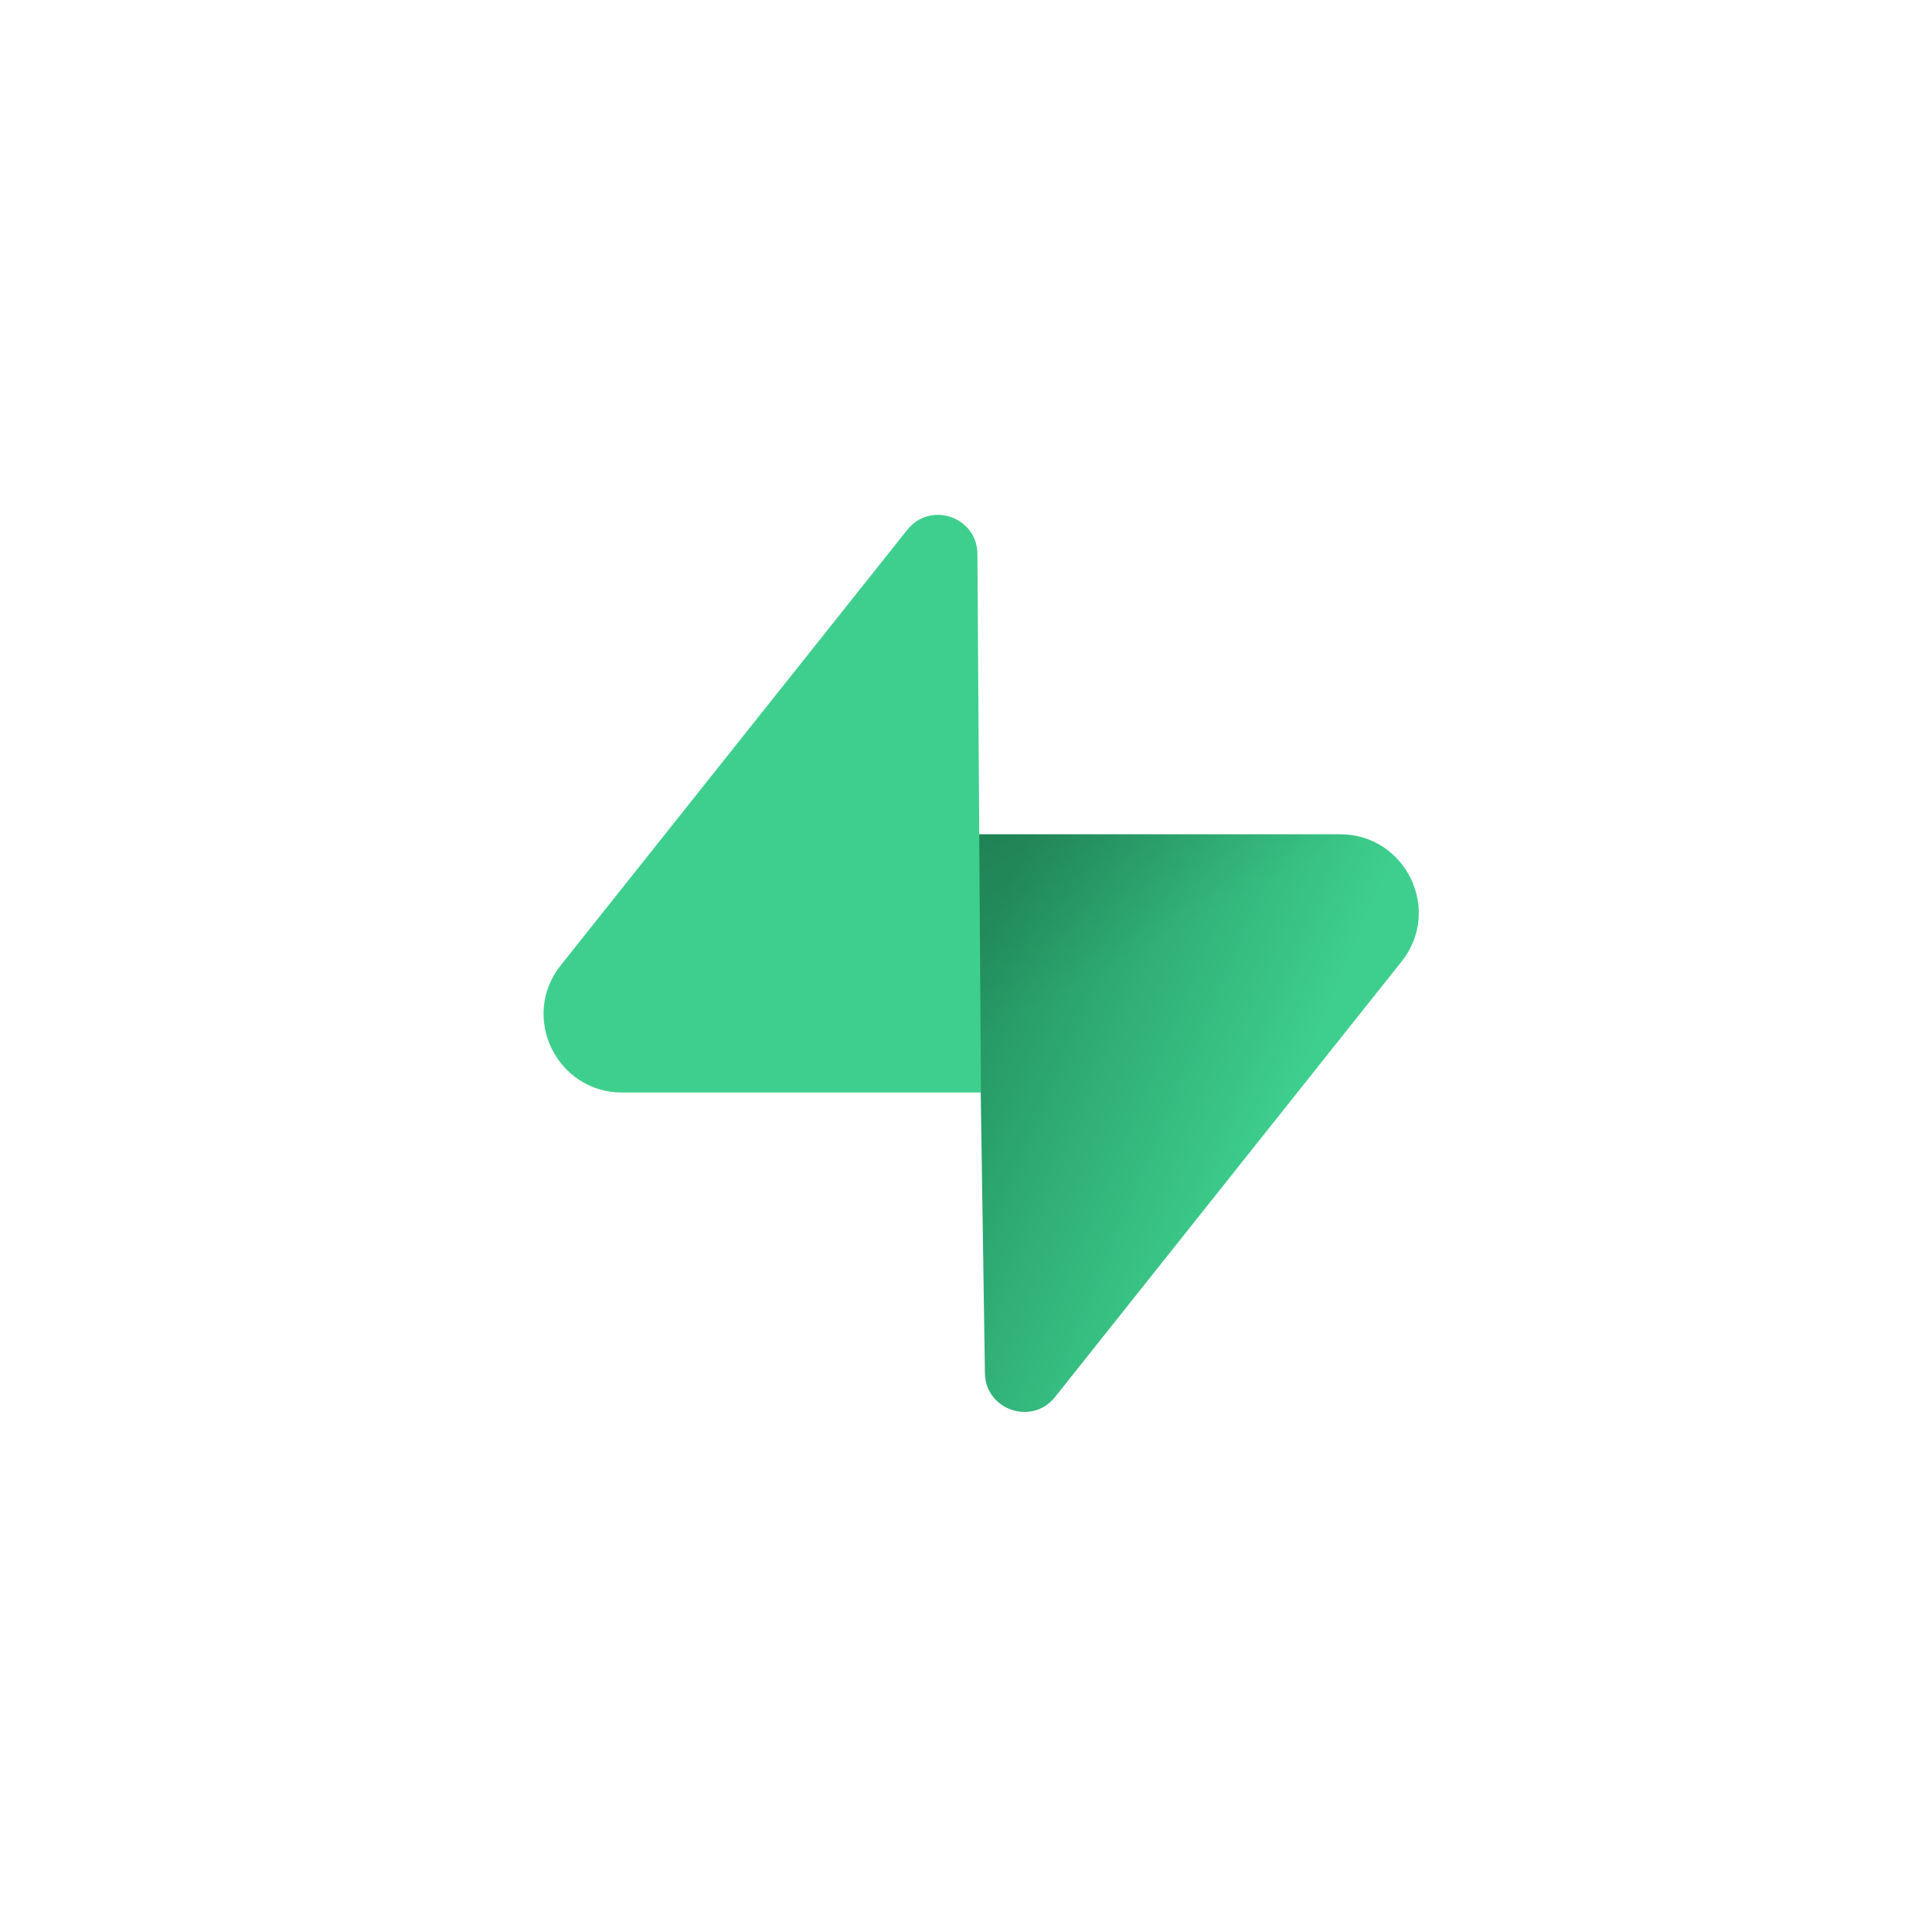 <svg width="64" height="64" viewBox="0 0 64 64" fill="none" xmlns="http://www.w3.org/2000/svg">
<g clip-path="url(#clip0_345_1455)">
<path d="M34.949 46.279C34.188 47.235 32.646 46.711 32.627 45.49L32.359 27.636H44.39C46.569 27.636 47.785 30.147 46.43 31.85L34.949 46.279Z" fill="url(#paint0_linear_345_1455)"/>
<path d="M34.949 46.279C34.188 47.235 32.646 46.711 32.627 45.49L32.359 27.636H44.39C46.569 27.636 47.785 30.147 46.43 31.85L34.949 46.279Z" fill="url(#paint1_linear_345_1455)" fill-opacity="0.2"/>
<path d="M30.056 17.549C30.817 16.593 32.359 17.117 32.378 18.338L32.495 36.192H20.615C18.436 36.192 17.22 33.681 18.575 31.978L30.056 17.549Z" fill="#3ECF8E"/>
</g>
<defs>
<linearGradient id="paint0_linear_345_1455" x1="32.359" y1="31.595" x2="43.045" y2="36.086" gradientUnits="userSpaceOnUse">
<stop stop-color="#249361"/>
<stop offset="1" stop-color="#3ECF8E"/>
</linearGradient>
<linearGradient id="paint1_linear_345_1455" x1="27.619" y1="25.118" x2="32.479" y2="34.286" gradientUnits="userSpaceOnUse">
<stop/>
<stop offset="1" stop-opacity="0"/>
</linearGradient>
<clipPath id="clip0_345_1455">
<rect width="29" height="30" fill="white" transform="translate(18 17)"/>
</clipPath>
</defs>
</svg>
